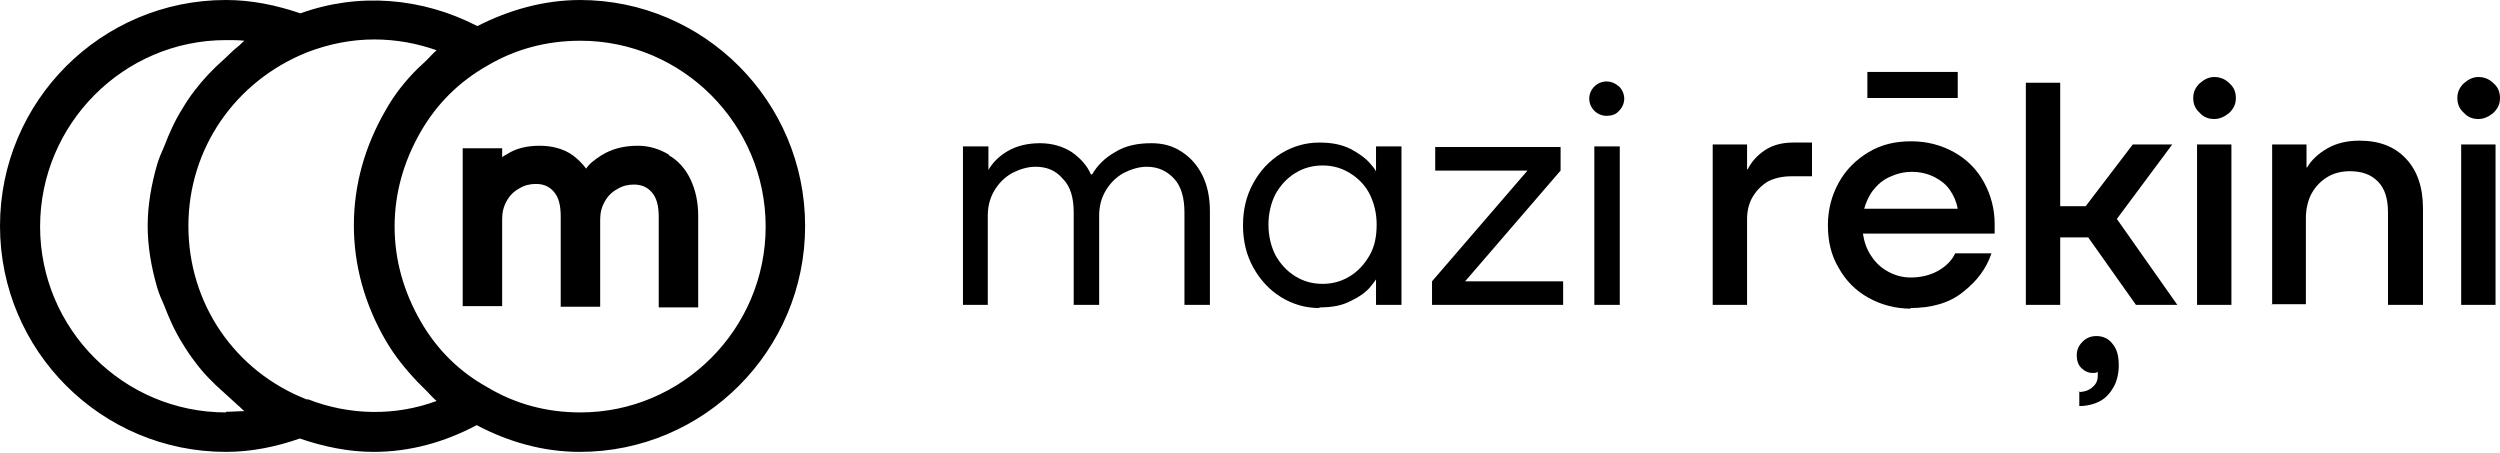 <?xml version="1.0" encoding="UTF-8"?>
<svg id="Layer_2" data-name="Layer 2" xmlns="http://www.w3.org/2000/svg" viewBox="0 0 39.28 7.11">
  <defs>
    <style>
      .cls-1 {
        fill: #000;
        stroke-width: 0px;
      }
    </style>
  </defs>
  <g id="Layer_1-2" data-name="Layer 1">
    <g>
      <path class="cls-1" d="M9.12,0c-.58,0-1.13.16-1.62.41-.87-.45-1.87-.53-2.78-.2-.38-.13-.77-.21-1.17-.21C1.59,0,0,1.59,0,3.55s1.59,3.55,3.55,3.55c.4,0,.79-.08,1.16-.21.38.13.77.21,1.16.21.57,0,1.11-.15,1.62-.42.49.26,1.04.42,1.62.42,1.95,0,3.54-1.59,3.54-3.55s-1.59-3.55-3.54-3.55ZM3.55,6.48c-1.61,0-2.92-1.31-2.92-2.92S1.94.63,3.55.63c.1,0,.2,0,.29.01-.04.03-.06.06-.1.09-.08.06-.15.14-.23.21-.17.15-.32.31-.45.48-.07.09-.13.18-.19.28-.12.19-.21.39-.29.6-.04.09-.08.18-.11.28-.09.31-.15.64-.15.97s.06.66.15.97c.03.1.07.19.11.28.08.21.17.41.29.6.06.1.12.19.19.28.13.18.29.34.45.48.08.07.15.14.23.21.04.03.06.06.1.09-.1,0-.19.01-.29.01ZM4.83,6.28c-1.14-.44-1.87-1.51-1.87-2.73s.74-2.28,1.87-2.73c0,0,0,0,0,0,.34-.13.69-.2,1.05-.2.34,0,.67.06.98.17-.06.05-.1.1-.15.15-.05.05-.1.09-.15.14-.19.19-.36.4-.5.65-.33.57-.5,1.18-.5,1.81s.17,1.24.5,1.81c.14.24.31.45.5.65.05.05.1.1.15.15.05.05.1.11.15.15-.65.24-1.37.23-2.03-.03ZM9.12,6.48c-.53,0-1.02-.13-1.47-.4-.43-.24-.78-.58-1.04-1.03-.27-.47-.41-.97-.41-1.49s.14-1.02.41-1.49c.26-.45.61-.79,1.05-1.04.44-.26.93-.39,1.46-.39,1.6,0,2.91,1.31,2.91,2.92s-1.31,2.92-2.91,2.92Z"/>
      <path class="cls-1" d="M10.51,2.43c-.15-.09-.31-.14-.49-.14-.22,0-.41.05-.57.15-.11.07-.2.14-.24.21-.06-.08-.13-.15-.21-.21-.14-.1-.32-.15-.52-.15s-.37.04-.51.13c-.03.02-.06.03-.08.05v-.14h-.62v2.48h.62v-1.37c0-.1.02-.19.07-.28.05-.09.11-.15.2-.2.08-.05.17-.07.26-.07.12,0,.21.04.28.12.08.09.11.22.11.39v1.42h.62v-1.37c0-.1.02-.19.07-.28.05-.09.11-.15.2-.2.08-.05.17-.07.26-.07.12,0,.21.04.28.12.08.09.11.22.11.39v1.42h.62v-1.44c0-.21-.04-.4-.12-.57-.08-.17-.2-.3-.34-.38Z"/>
    </g>
    <g>
      <g>
        <path class="cls-1" d="M15.13,4.79v-2.49h.4v.37h0c.07-.12.17-.22.31-.3.14-.08.31-.12.5-.12s.36.05.5.14c.14.1.24.21.3.35h.02c.08-.14.2-.26.36-.35.16-.1.35-.14.57-.14.18,0,.33.04.47.13s.25.21.33.37c.08.16.12.35.12.57v1.47h-.4v-1.45c0-.23-.05-.41-.16-.53s-.25-.19-.43-.19c-.13,0-.25.04-.37.1-.12.07-.21.16-.28.28-.07.12-.1.25-.1.39v1.4h-.4v-1.45c0-.23-.05-.41-.17-.53-.11-.13-.25-.19-.43-.19-.13,0-.25.04-.37.1-.12.07-.21.16-.28.28-.07.12-.1.25-.1.39v1.4h-.4Z"/>
        <path class="cls-1" d="M20.73,4.84c-.22,0-.42-.06-.6-.17s-.33-.27-.44-.47c-.11-.2-.16-.42-.16-.66s.05-.46.16-.66.25-.35.44-.47c.18-.11.38-.17.6-.17.19,0,.35.03.49.1.13.07.23.14.3.22.07.08.1.12.1.14h0v-.4h.4v2.49h-.4v-.4h0s-.04.06-.1.13c-.07.08-.17.15-.3.21-.13.07-.29.1-.49.1ZM20.78,4.46c.16,0,.3-.04.43-.12.13-.08.23-.19.31-.33.08-.14.11-.3.11-.48s-.04-.34-.11-.48c-.07-.14-.18-.25-.31-.33-.13-.08-.27-.12-.43-.12s-.3.04-.43.12c-.13.08-.23.19-.31.33-.07.14-.11.3-.11.48s.04.34.11.48c.08.14.18.25.31.33.13.08.27.12.43.12Z"/>
        <path class="cls-1" d="M22.5,4.79v-.37l1.5-1.74h0s-1.45,0-1.45,0v-.37h1.97v.37l-1.5,1.74h0s1.54,0,1.54,0v.37h-2.07Z"/>
        <path class="cls-1" d="M25.24,1.82c-.07,0-.14-.03-.19-.08-.05-.05-.08-.12-.08-.19s.03-.14.08-.19.12-.08.19-.08c.08,0,.14.03.2.08.05.05.08.12.08.19s-.03.14-.08.19c-.05.06-.12.08-.2.08ZM25.05,4.79v-2.49h.4v2.49h-.4Z"/>
      </g>
      <g>
        <path class="cls-1" d="M26.91,4.79v-2.52h.54v.39h.01c.06-.12.15-.22.27-.3.12-.08.27-.12.44-.12h.3v.53h-.33c-.14,0-.26.03-.36.08-.1.06-.18.14-.24.24-.06.1-.09.22-.09.35v1.35h-.54Z"/>
        <path class="cls-1" d="M30.03,4.85c-.25,0-.47-.06-.67-.17s-.36-.27-.47-.47c-.12-.2-.17-.42-.17-.67s.06-.47.17-.67.27-.36.47-.48.42-.17.67-.17.47.06.67.17.36.27.47.47.17.42.17.66v.15h-2.07c.02.13.06.25.13.35.07.11.16.19.27.25.11.06.23.09.35.09.17,0,.32-.04.44-.11.12-.07.21-.16.26-.27h.57c-.08.24-.23.44-.45.61-.21.17-.49.25-.83.25ZM30.76,3.28c-.02-.11-.06-.2-.12-.29-.06-.09-.15-.16-.25-.21s-.22-.08-.35-.08-.24.03-.35.08-.19.12-.26.21c-.07.09-.11.19-.14.29h1.47ZM29.34,1.54v-.41h1.42v.41h-1.42Z"/>
        <path class="cls-1" d="M31.83,4.79V1.3h.54v1.94h.4l.74-.97h.62l-.87,1.17.95,1.35h-.65l-.75-1.06h-.44v1.06h-.54ZM32.65,6.16c.1,0,.18-.03.23-.08.05-.04.08-.1.08-.17,0-.01,0-.03,0-.04,0-.01,0-.02,0-.03-.02.02-.05.02-.08.02-.07,0-.13-.03-.18-.08s-.07-.12-.07-.2.03-.15.09-.21c.06-.06.13-.09.22-.09.1,0,.19.04.25.12.07.08.1.19.1.34,0,.13-.03.25-.08.34s-.12.17-.21.22c-.09.05-.21.08-.33.08v-.23Z"/>
        <path class="cls-1" d="M34.79,1.87c-.09,0-.17-.03-.23-.1-.07-.06-.1-.14-.1-.23s.03-.16.1-.23c.07-.06.14-.1.23-.1s.17.03.24.1c.07.06.1.14.1.23s-.03.16-.1.23c-.07.06-.15.1-.24.1ZM34.52,4.79v-2.52h.54v2.52h-.54Z"/>
        <path class="cls-1" d="M35.7,4.79v-2.52h.54v.36h.01c.07-.12.18-.22.32-.3.14-.08.31-.12.5-.12.31,0,.55.09.73.28.18.19.27.45.27.79v1.51h-.55v-1.45c0-.22-.05-.38-.16-.49-.11-.11-.25-.16-.44-.16-.13,0-.25.03-.35.09-.1.06-.19.15-.25.26s-.09.25-.09.39v1.35h-.54Z"/>
        <path class="cls-1" d="M38.94,1.87c-.09,0-.17-.03-.23-.1-.07-.06-.1-.14-.1-.23s.03-.16.1-.23c.07-.06.14-.1.23-.1s.17.03.24.1c.07.06.1.14.1.23s-.03.16-.1.23c-.07.06-.15.1-.24.1ZM38.67,4.79v-2.52h.54v2.52h-.54Z"/>
      </g>
    </g>
  </g>
</svg>
